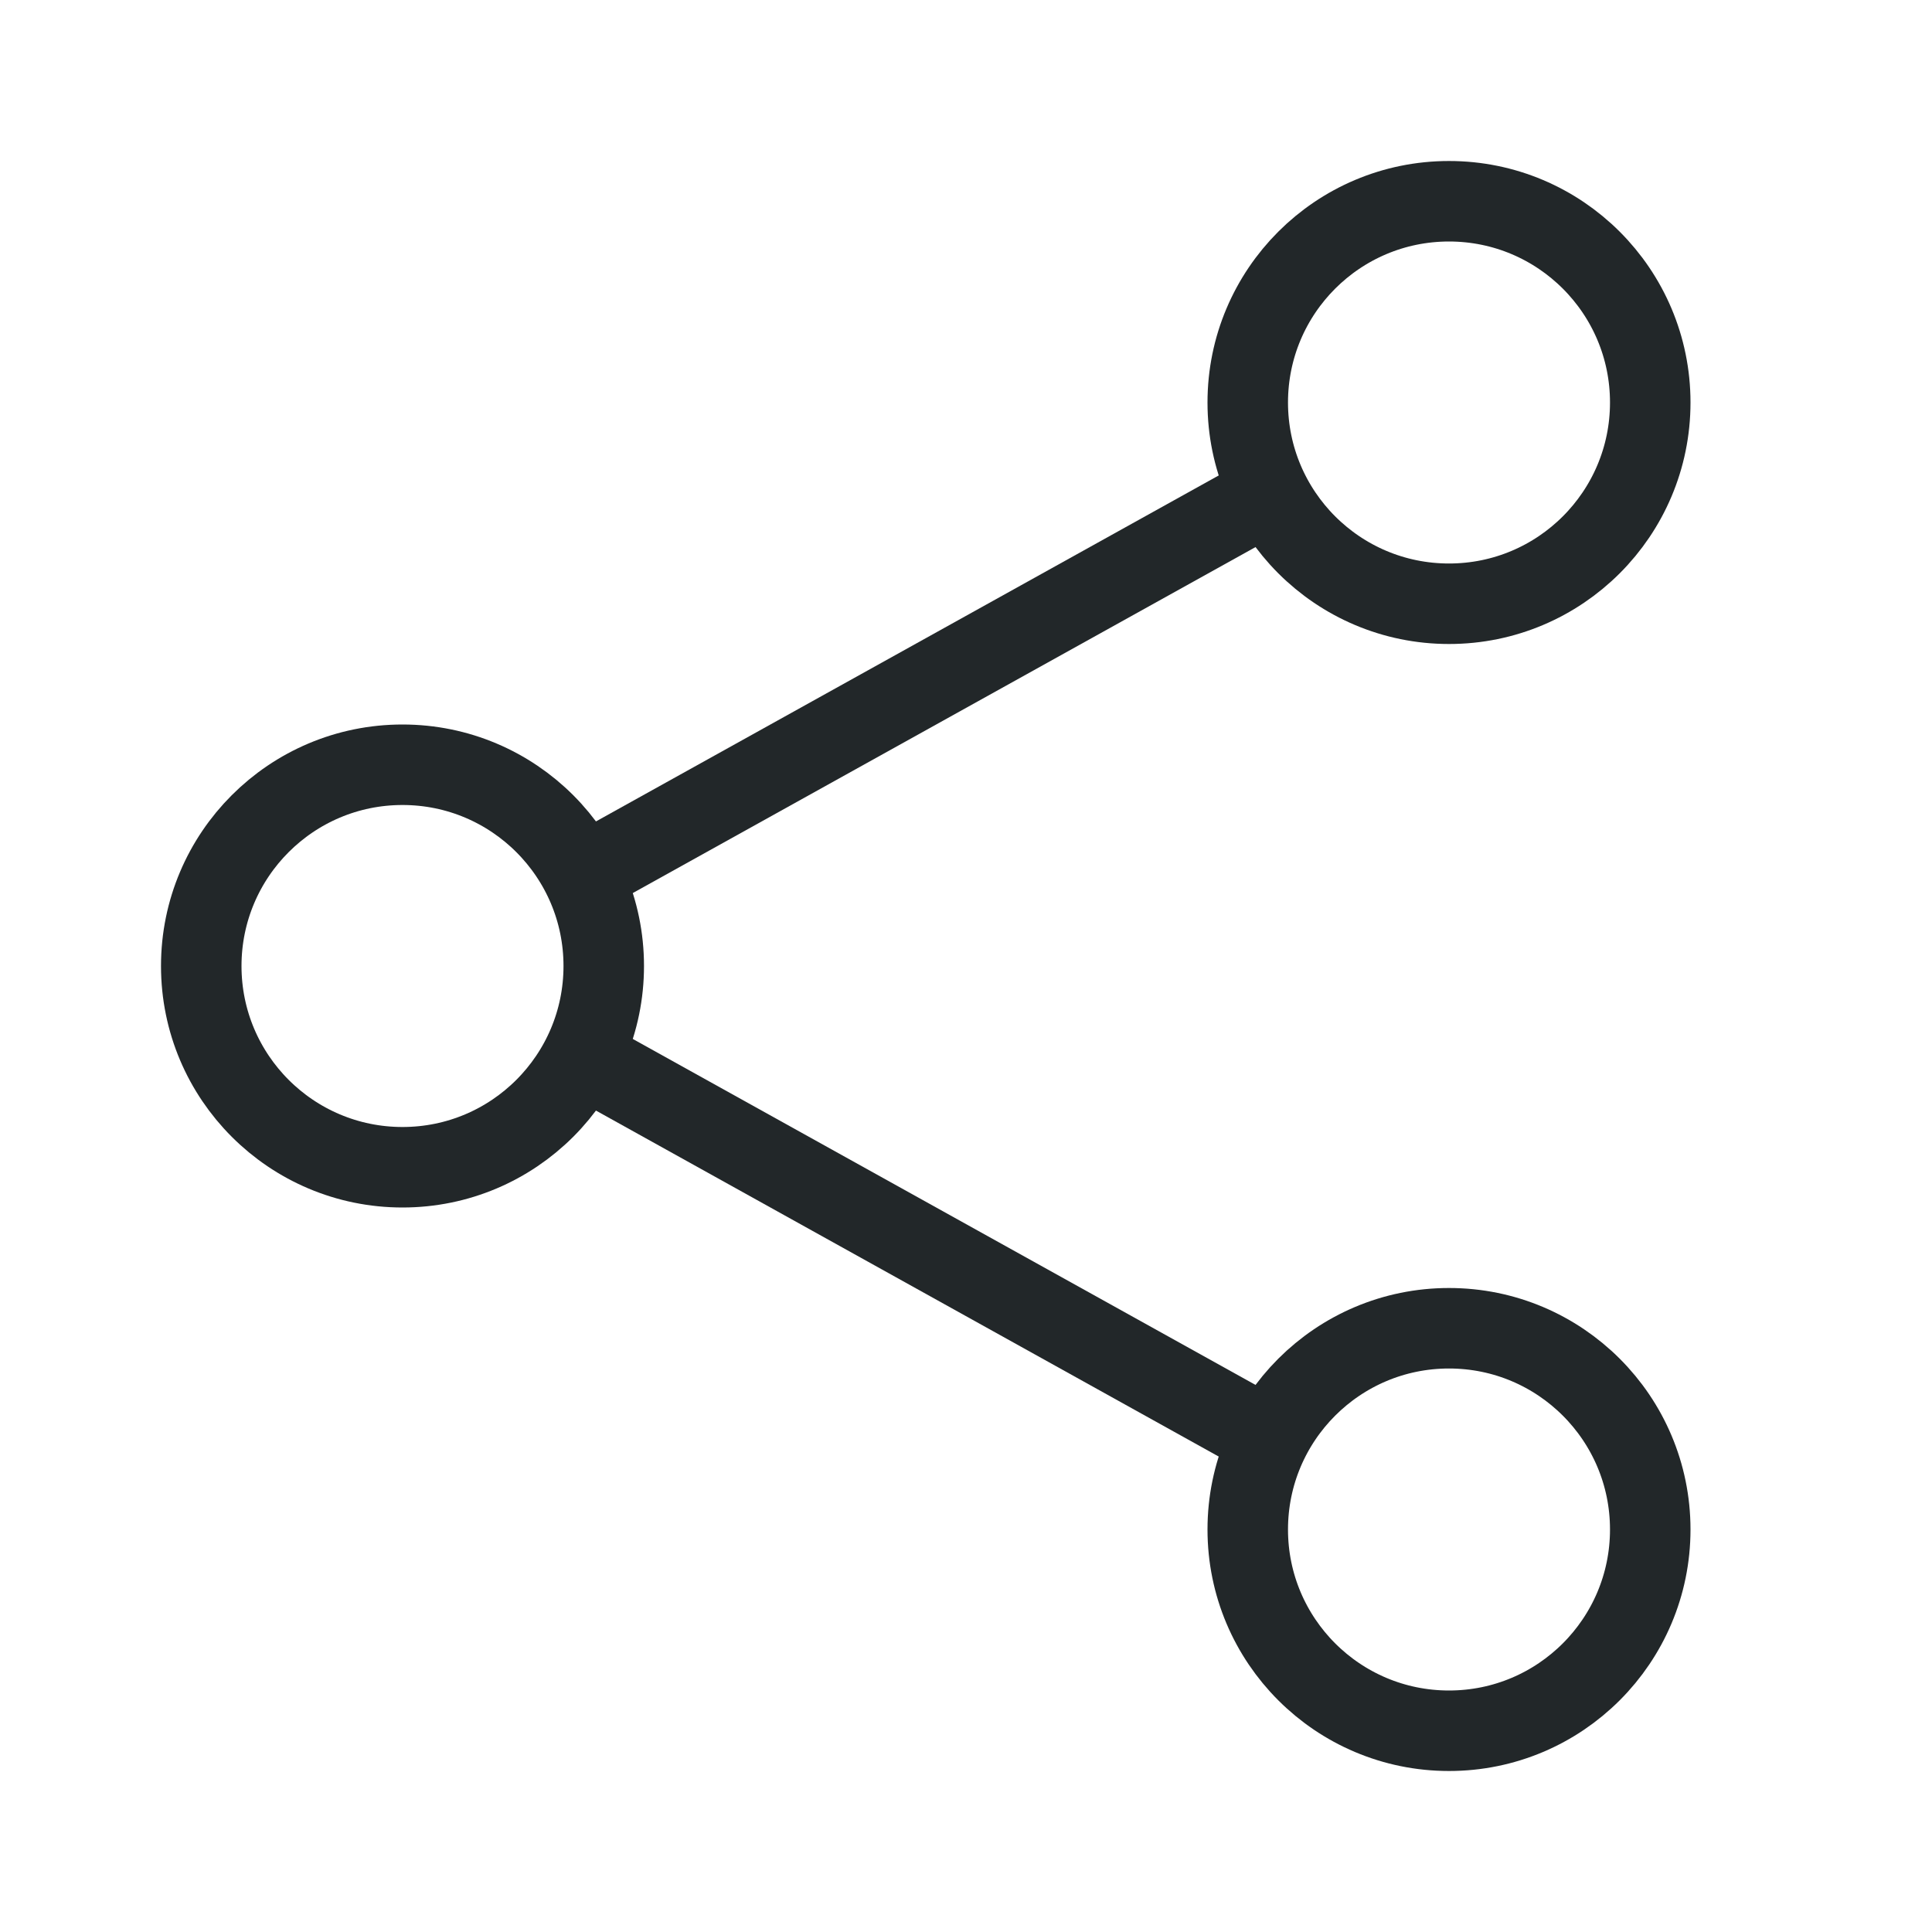 <svg height="24" viewBox="0 0 24 24" width="24" xmlns="http://www.w3.org/2000/svg"><g fill="none" fill-rule="evenodd"><path d="m0 0h24v24h-24z"/><g stroke="#222729"><path d="m7 11 9-5"/><path d="m7 18 9-5" transform="matrix(1 0 0 -1 0 31)"/><circle cx="18" cy="5" r="2.5"/><circle cx="18" cy="19" r="2.5"/><circle cx="5" cy="12" r="2.5"/></g></g></svg>